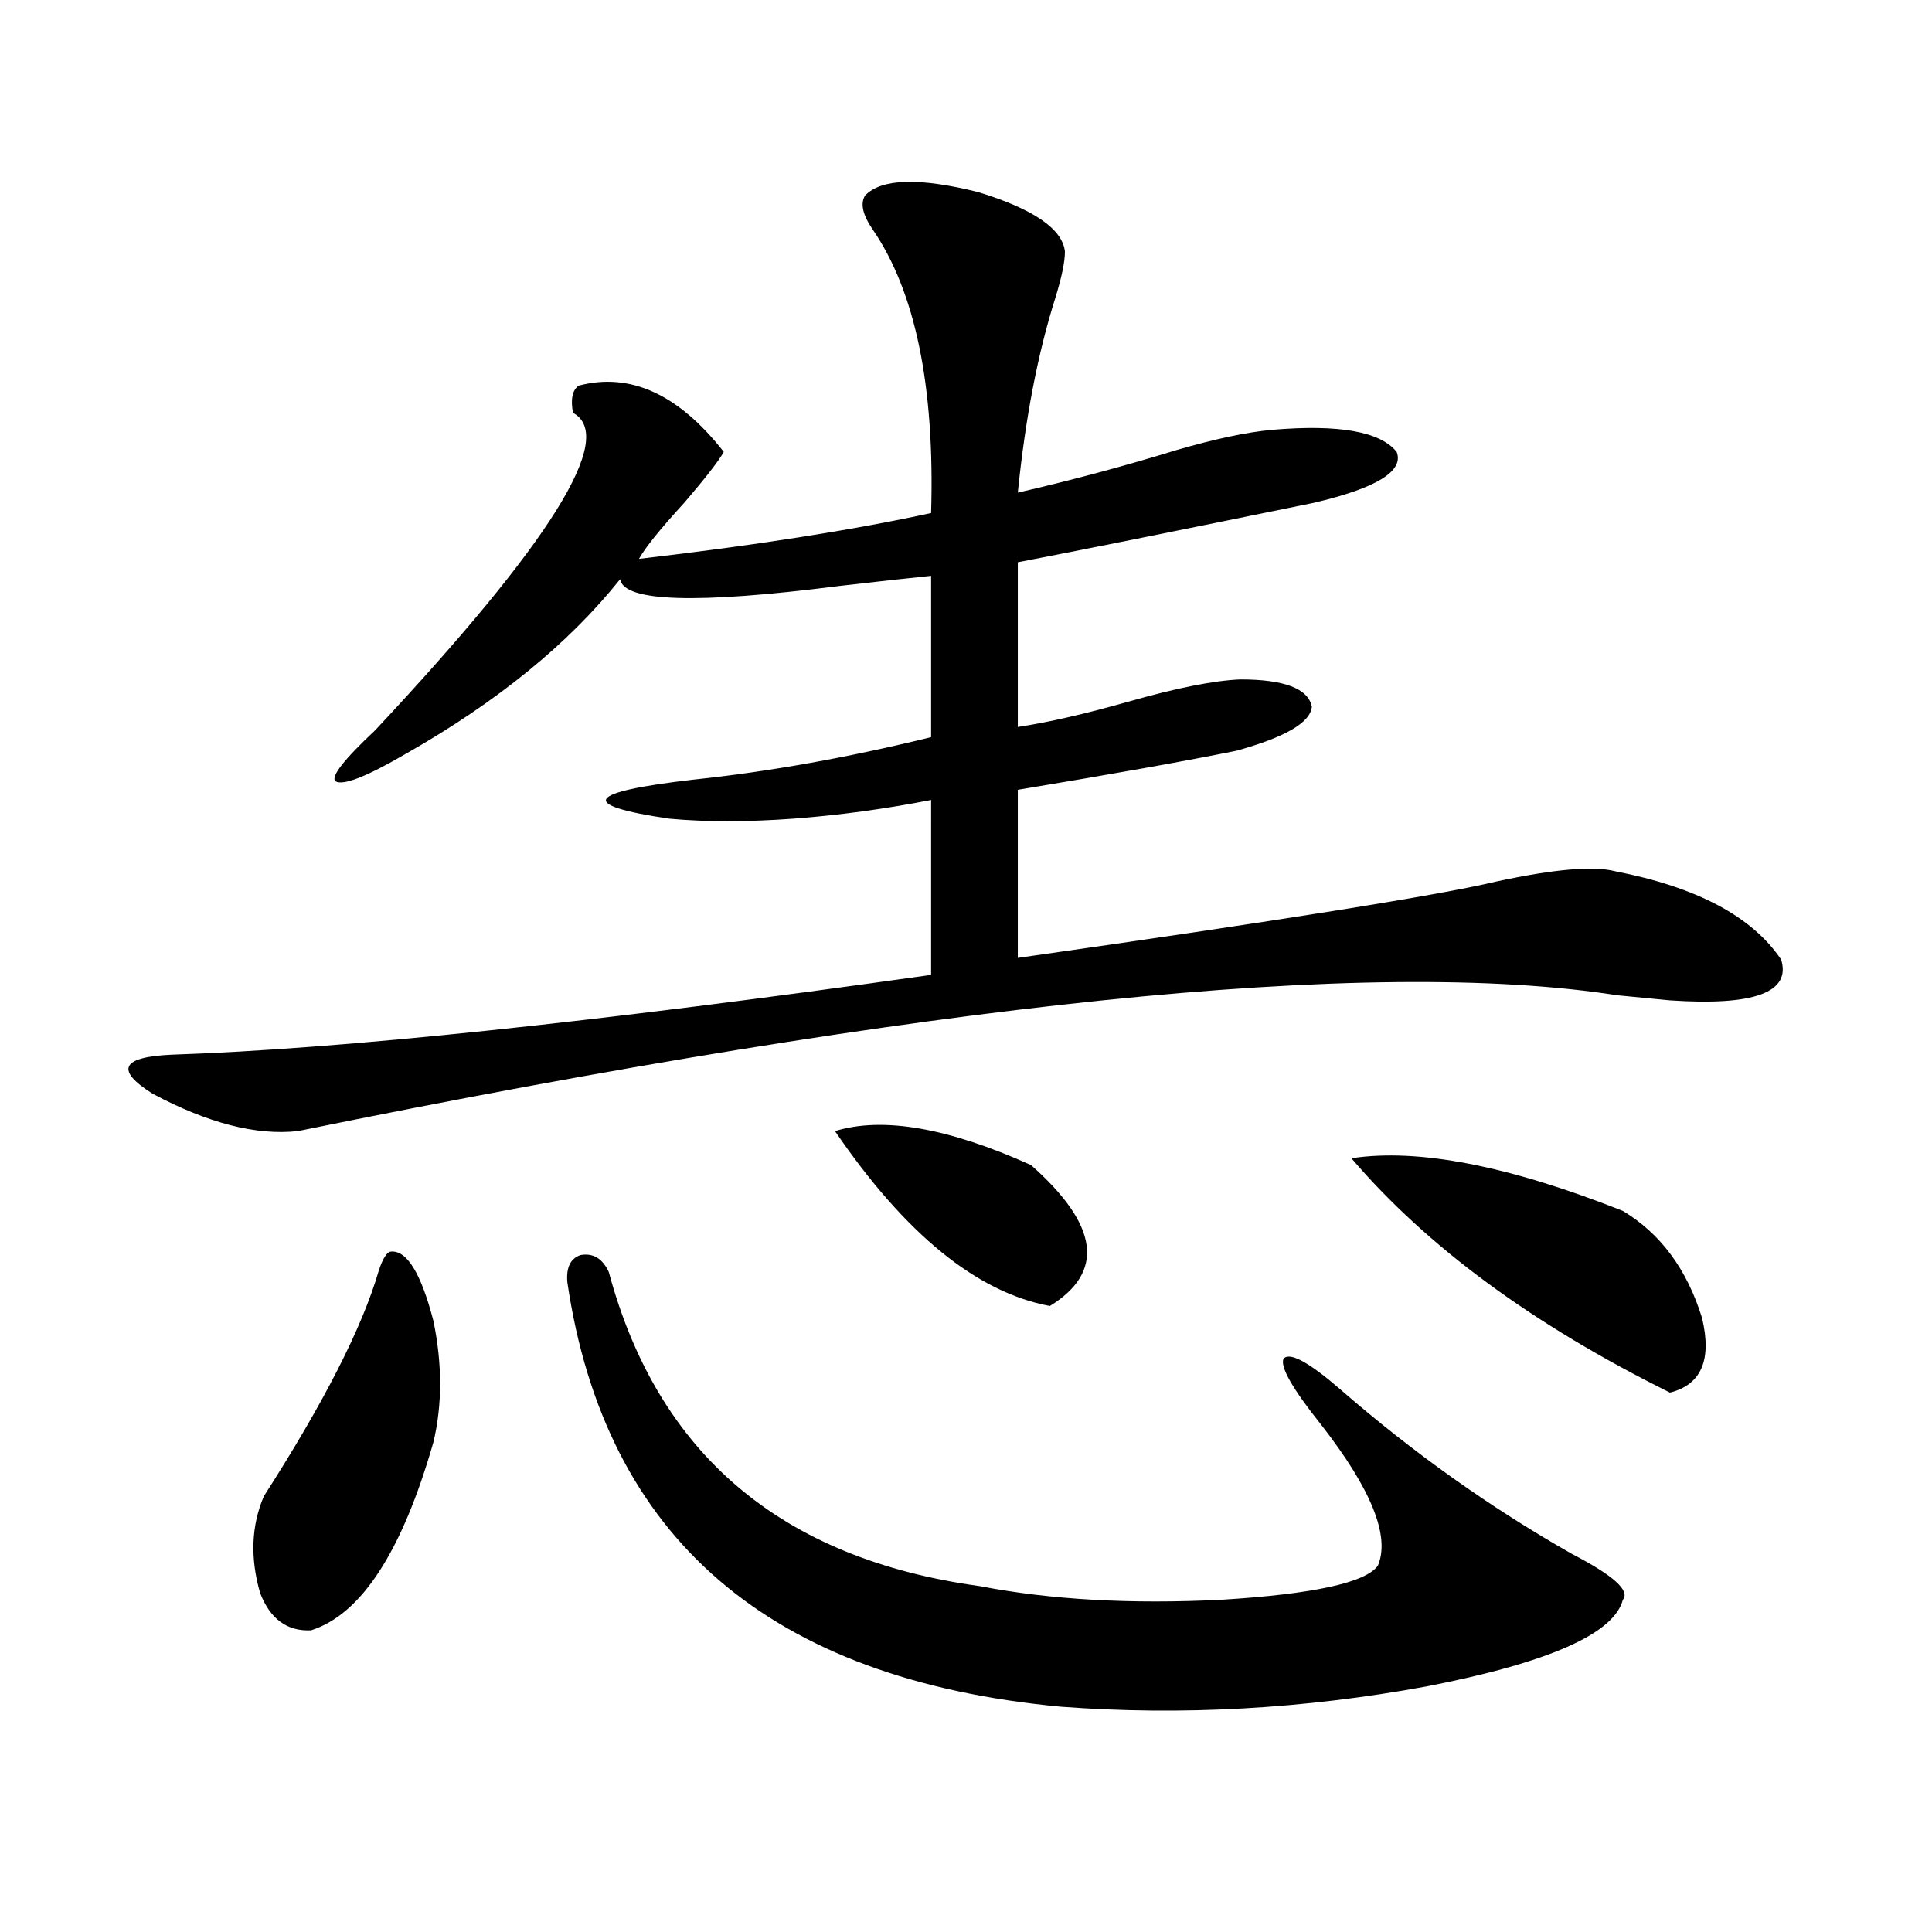 <?xml version="1.0" encoding="utf-8"?>
<!-- Generator: Adobe Illustrator 16.0.0, SVG Export Plug-In . SVG Version: 6.00 Build 0)  -->
<!DOCTYPE svg PUBLIC "-//W3C//DTD SVG 1.1//EN" "http://www.w3.org/Graphics/SVG/1.1/DTD/svg11.dtd">
<svg version="1.1" id="图层_1" xmlns="http://www.w3.org/2000/svg" xmlns:xlink="http://www.w3.org/1999/xlink" x="0px" y="0px"
	 width="1000px" height="1000px" viewBox="0 0 1000 1000" enable-background="new 0 0 1000 1000" xml:space="preserve">
<path d="M447.794,101.18c8.445-8.789,27.957-9.366,58.535-1.758c28.612,8.789,43.566,19.048,44.877,30.762
	c0,5.273-1.631,13.184-4.878,23.73c-9.115,28.716-15.609,62.402-19.512,101.074c27.957-6.44,55.273-13.761,81.949-21.973
	c20.152-5.851,36.737-9.366,49.755-10.547c34.466-2.925,55.928,0.879,64.389,11.426c3.902,9.97-10.411,18.759-42.926,26.367
	c-71.553,14.653-122.604,24.911-153.167,30.762v85.254c15.609-2.335,34.786-6.729,57.56-13.184
	c24.71-7.031,43.901-10.835,57.56-11.426c22.759,0,35.121,4.696,37.072,14.063c-0.656,8.212-13.658,15.82-39.023,22.852
	c-26.021,5.273-63.748,12.017-113.168,20.215v87.012c135.927-19.336,218.531-32.52,247.799-39.551
	c29.908-6.44,50.395-8.198,61.462-5.273c42.27,8.212,70.882,23.442,85.852,45.703c5.198,17.001-13.994,24.032-57.56,21.094
	c-5.854-0.577-14.969-1.456-27.316-2.637c-127.482-19.913-355.113,3.516-682.91,70.313c-21.463,2.349-46.508-4.093-75.12-19.336
	c-19.512-12.305-16.265-19.034,9.756-20.215c87.803-2.925,218.851-16.699,393.161-41.309V414.07
	c-24.07,4.696-47.804,7.91-71.218,9.668c-24.07,1.758-45.532,1.758-64.389,0c-47.484-7.031-43.261-13.761,12.683-20.215
	c39.023-4.093,79.998-11.426,122.924-21.973v-83.496c-11.707,1.181-27.652,2.938-47.804,5.273
	c-73.504,9.38-111.217,8.212-113.168-3.516c-26.676,33.398-63.749,63.583-111.217,90.527
	c-20.167,11.728-32.194,16.411-36.097,14.063c-2.607-2.335,4.222-11.124,20.487-26.367
	c91.05-97.257,125.195-152.051,102.437-164.355c-1.311-7.031-0.335-11.714,2.927-14.063c26.661-7.031,51.706,4.395,75.12,34.277
	c-2.607,4.696-9.436,13.485-20.487,26.367c-12.363,13.485-20.167,23.153-23.414,29.004c60.486-7.031,110.881-14.941,151.216-23.73
	c1.951-65.616-8.14-114.546-30.243-146.777C446.483,111.149,445.188,105.286,447.794,101.18z M201.947,647.859
	c8.445-1.167,15.929,10.849,22.438,36.035c4.542,22.274,4.542,43.066,0,62.402c-16.265,56.841-37.408,89.347-63.413,97.559
	c-12.363,0.577-21.143-5.864-26.341-19.336c-5.213-18.155-4.558-34.854,1.951-50.098c31.219-48.628,51.051-87.589,59.511-116.895
	C198.044,651.677,199.996,648.45,201.947,647.859z M293.652,663.68c-0.656-7.608,1.616-12.305,6.829-14.063
	c6.494-1.167,11.372,1.758,14.634,8.789c25.365,94.345,89.418,148.535,192.19,162.598c36.417,7.031,78.047,9.366,124.875,7.031
	c47.469-2.938,74.465-8.789,80.974-17.578c6.494-15.229-3.262-39.551-29.268-72.949c-14.969-18.745-21.463-30.171-19.512-34.277
	c3.247-3.516,13.003,1.758,29.268,15.82c37.713,32.821,77.712,61.235,119.997,85.254c21.463,11.138,30.243,19.034,26.341,23.73
	c-4.558,17.578-38.383,32.52-101.461,44.824c-63.748,11.714-126.826,15.229-189.264,10.547
	C398.36,869.344,313.164,796.106,293.652,663.68z M432.185,585.457c24.71-7.608,58.535-1.758,101.461,17.578
	c35.121,31.063,38.368,55.371,9.756,72.949C505.674,668.953,468.602,638.782,432.185,585.457z M839.98,626.766
	c19.512,11.728,33.17,30.185,40.975,55.371c5.198,21.685-0.335,34.579-16.585,38.672c-70.898-35.156-125.851-75.586-164.874-121.289
	C733.961,594.246,780.789,603.337,839.98,626.766z"/>
</svg>
